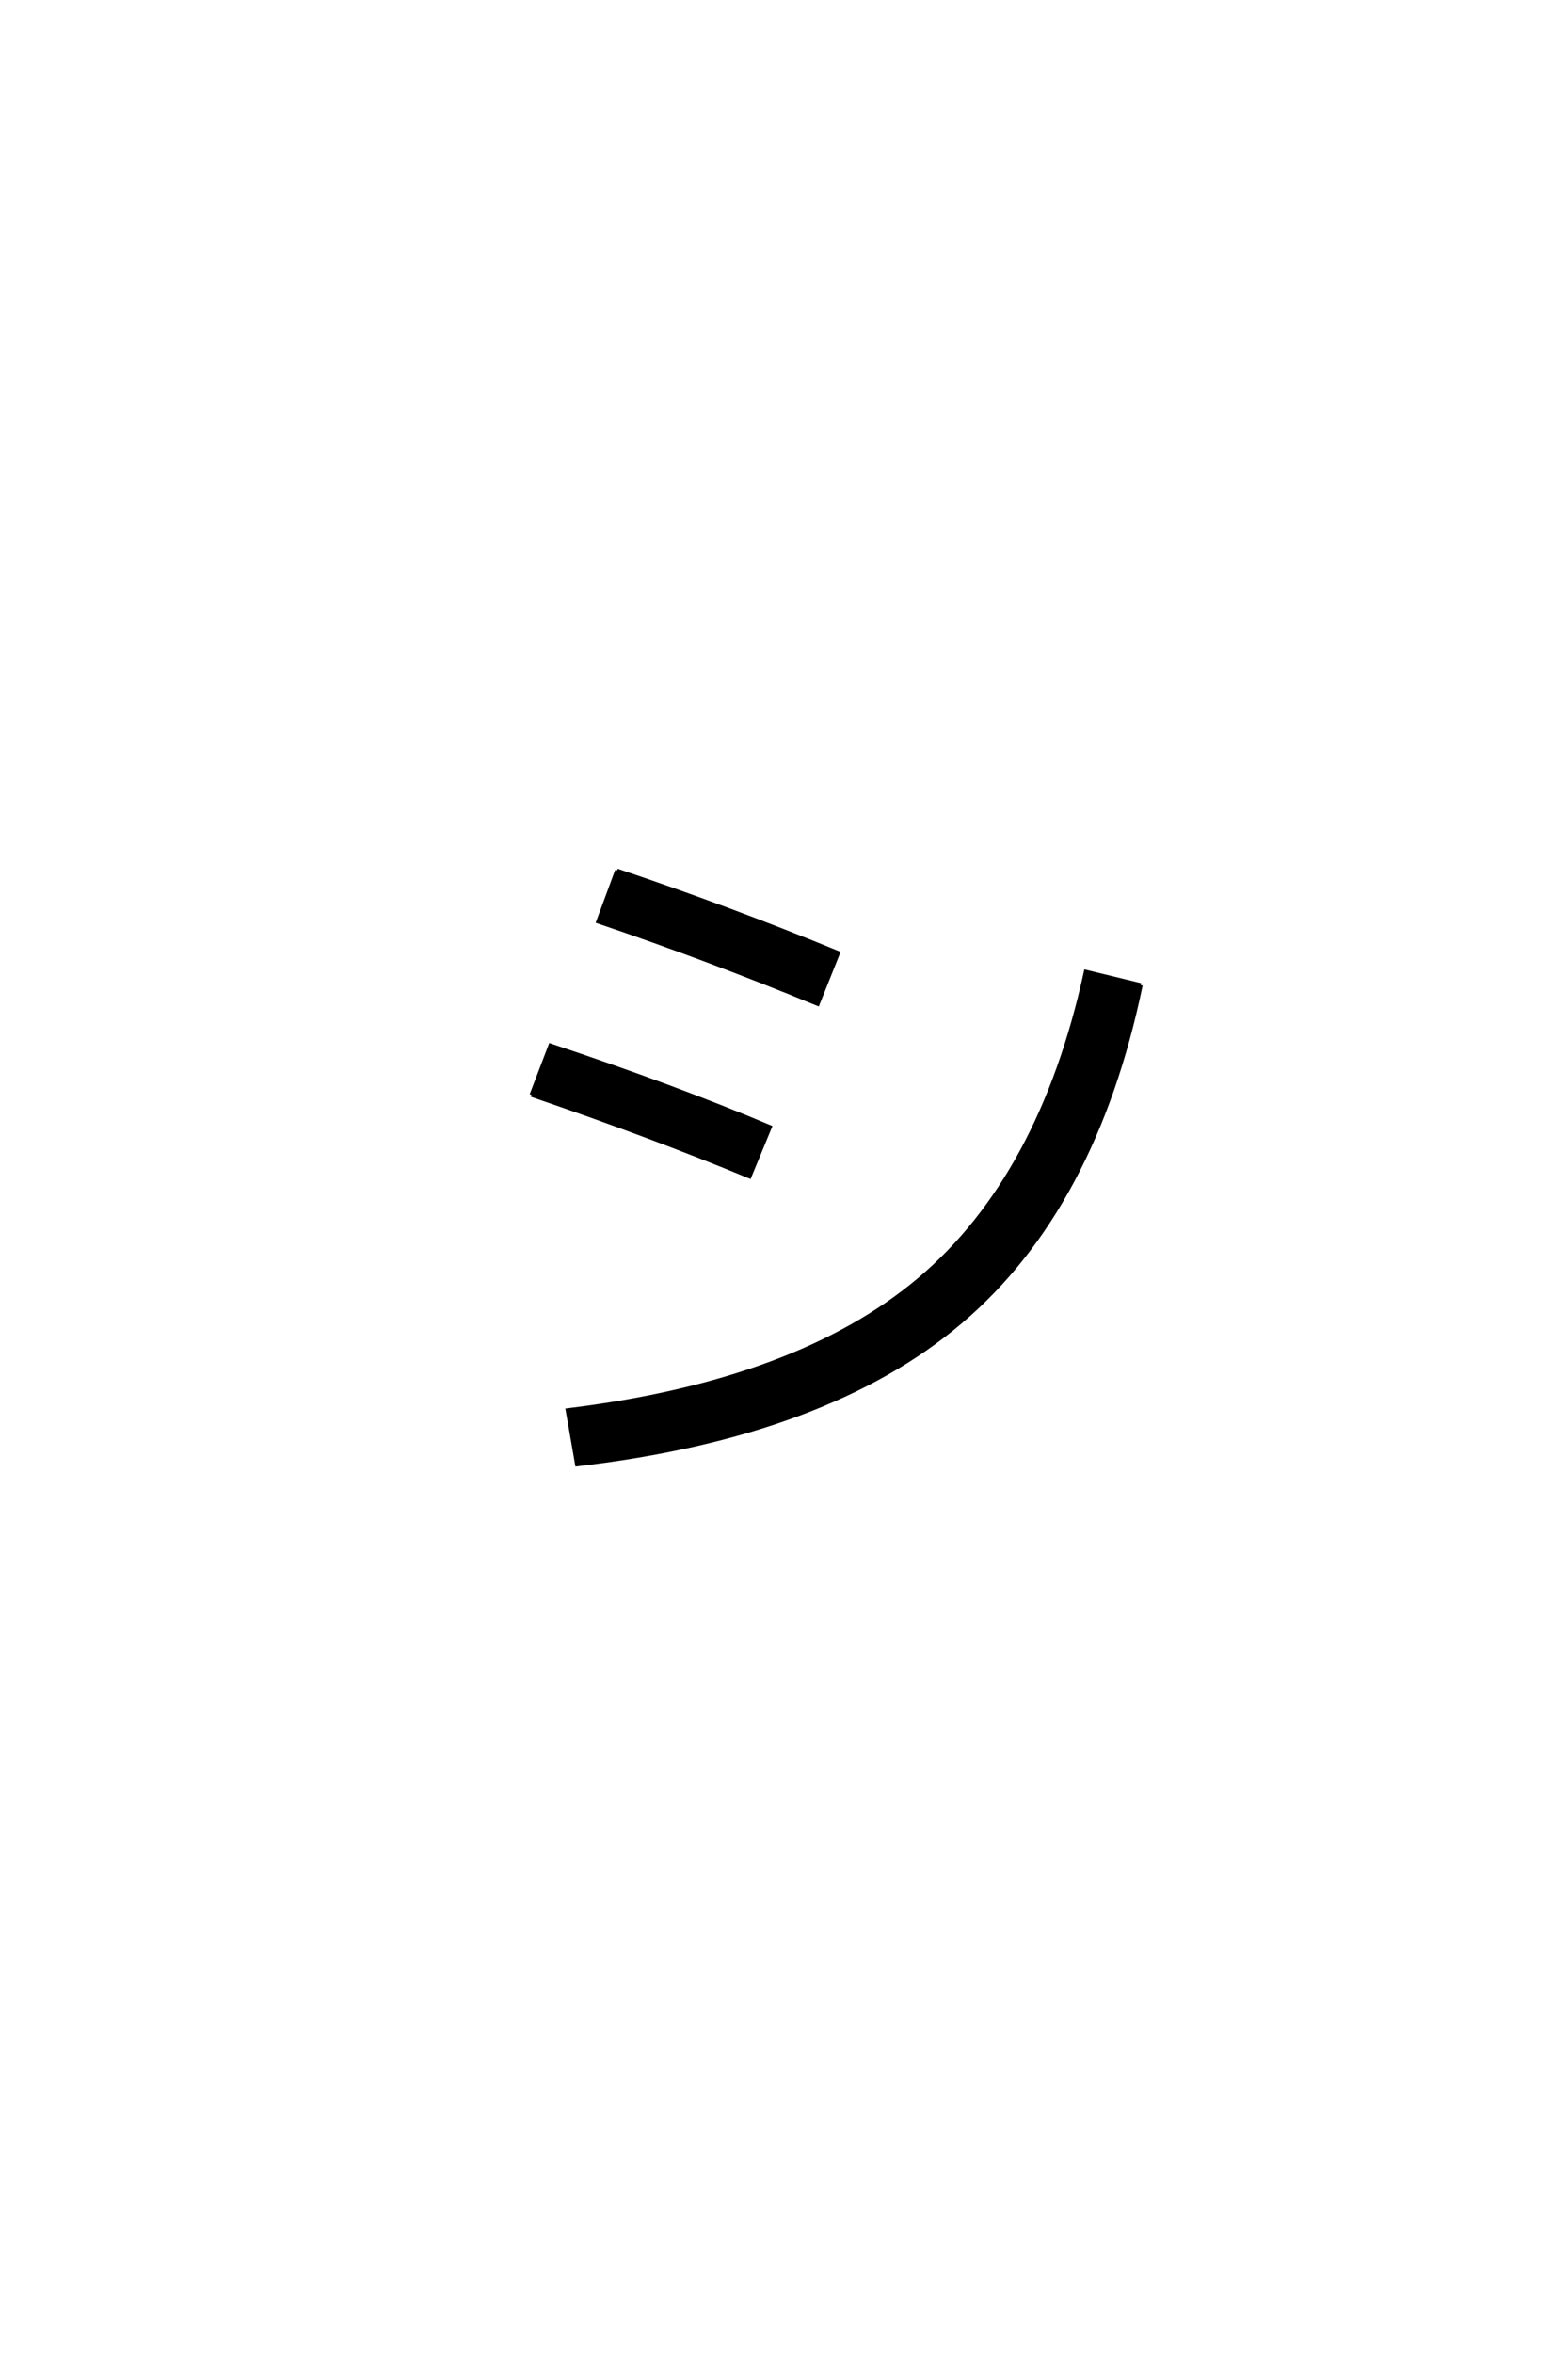 <?xml version='1.0' encoding='UTF-8'?>
<!DOCTYPE svg PUBLIC "-//W3C//DTD SVG 1.0//EN"
    "http://www.w3.org/TR/2001/REC-SVG-20010904/DTD/svg10.dtd">

<svg xmlns='http://www.w3.org/2000/svg' version='1.0'
     width='40.0' height='60.0'>

 <g transform='scale(0.1 -0.1) translate(110.0 -370.0)'>
  <path d='M181 118.797
Q169.203 62 135.094 33
Q101 4 37.203 -3.406
L34.797 10.406
Q93.594 17.594 124.594 43.797
Q155.594 70 167 122.203
L181 118.797
L181 118.797
M25.594 90.797
L30.406 103.406
Q62.203 92.797 86.406 82.594
L81.203 70
Q56.594 80.203 25.594 90.797
Q56.594 80.203 25.594 90.797
M47.406 148
Q76 138.406 103.797 127
L98.594 114
Q70.406 125.594 42.594 135
L47.406 148
'
        style='fill: #000000; stroke: #000000'/>

 </g>
</svg>

